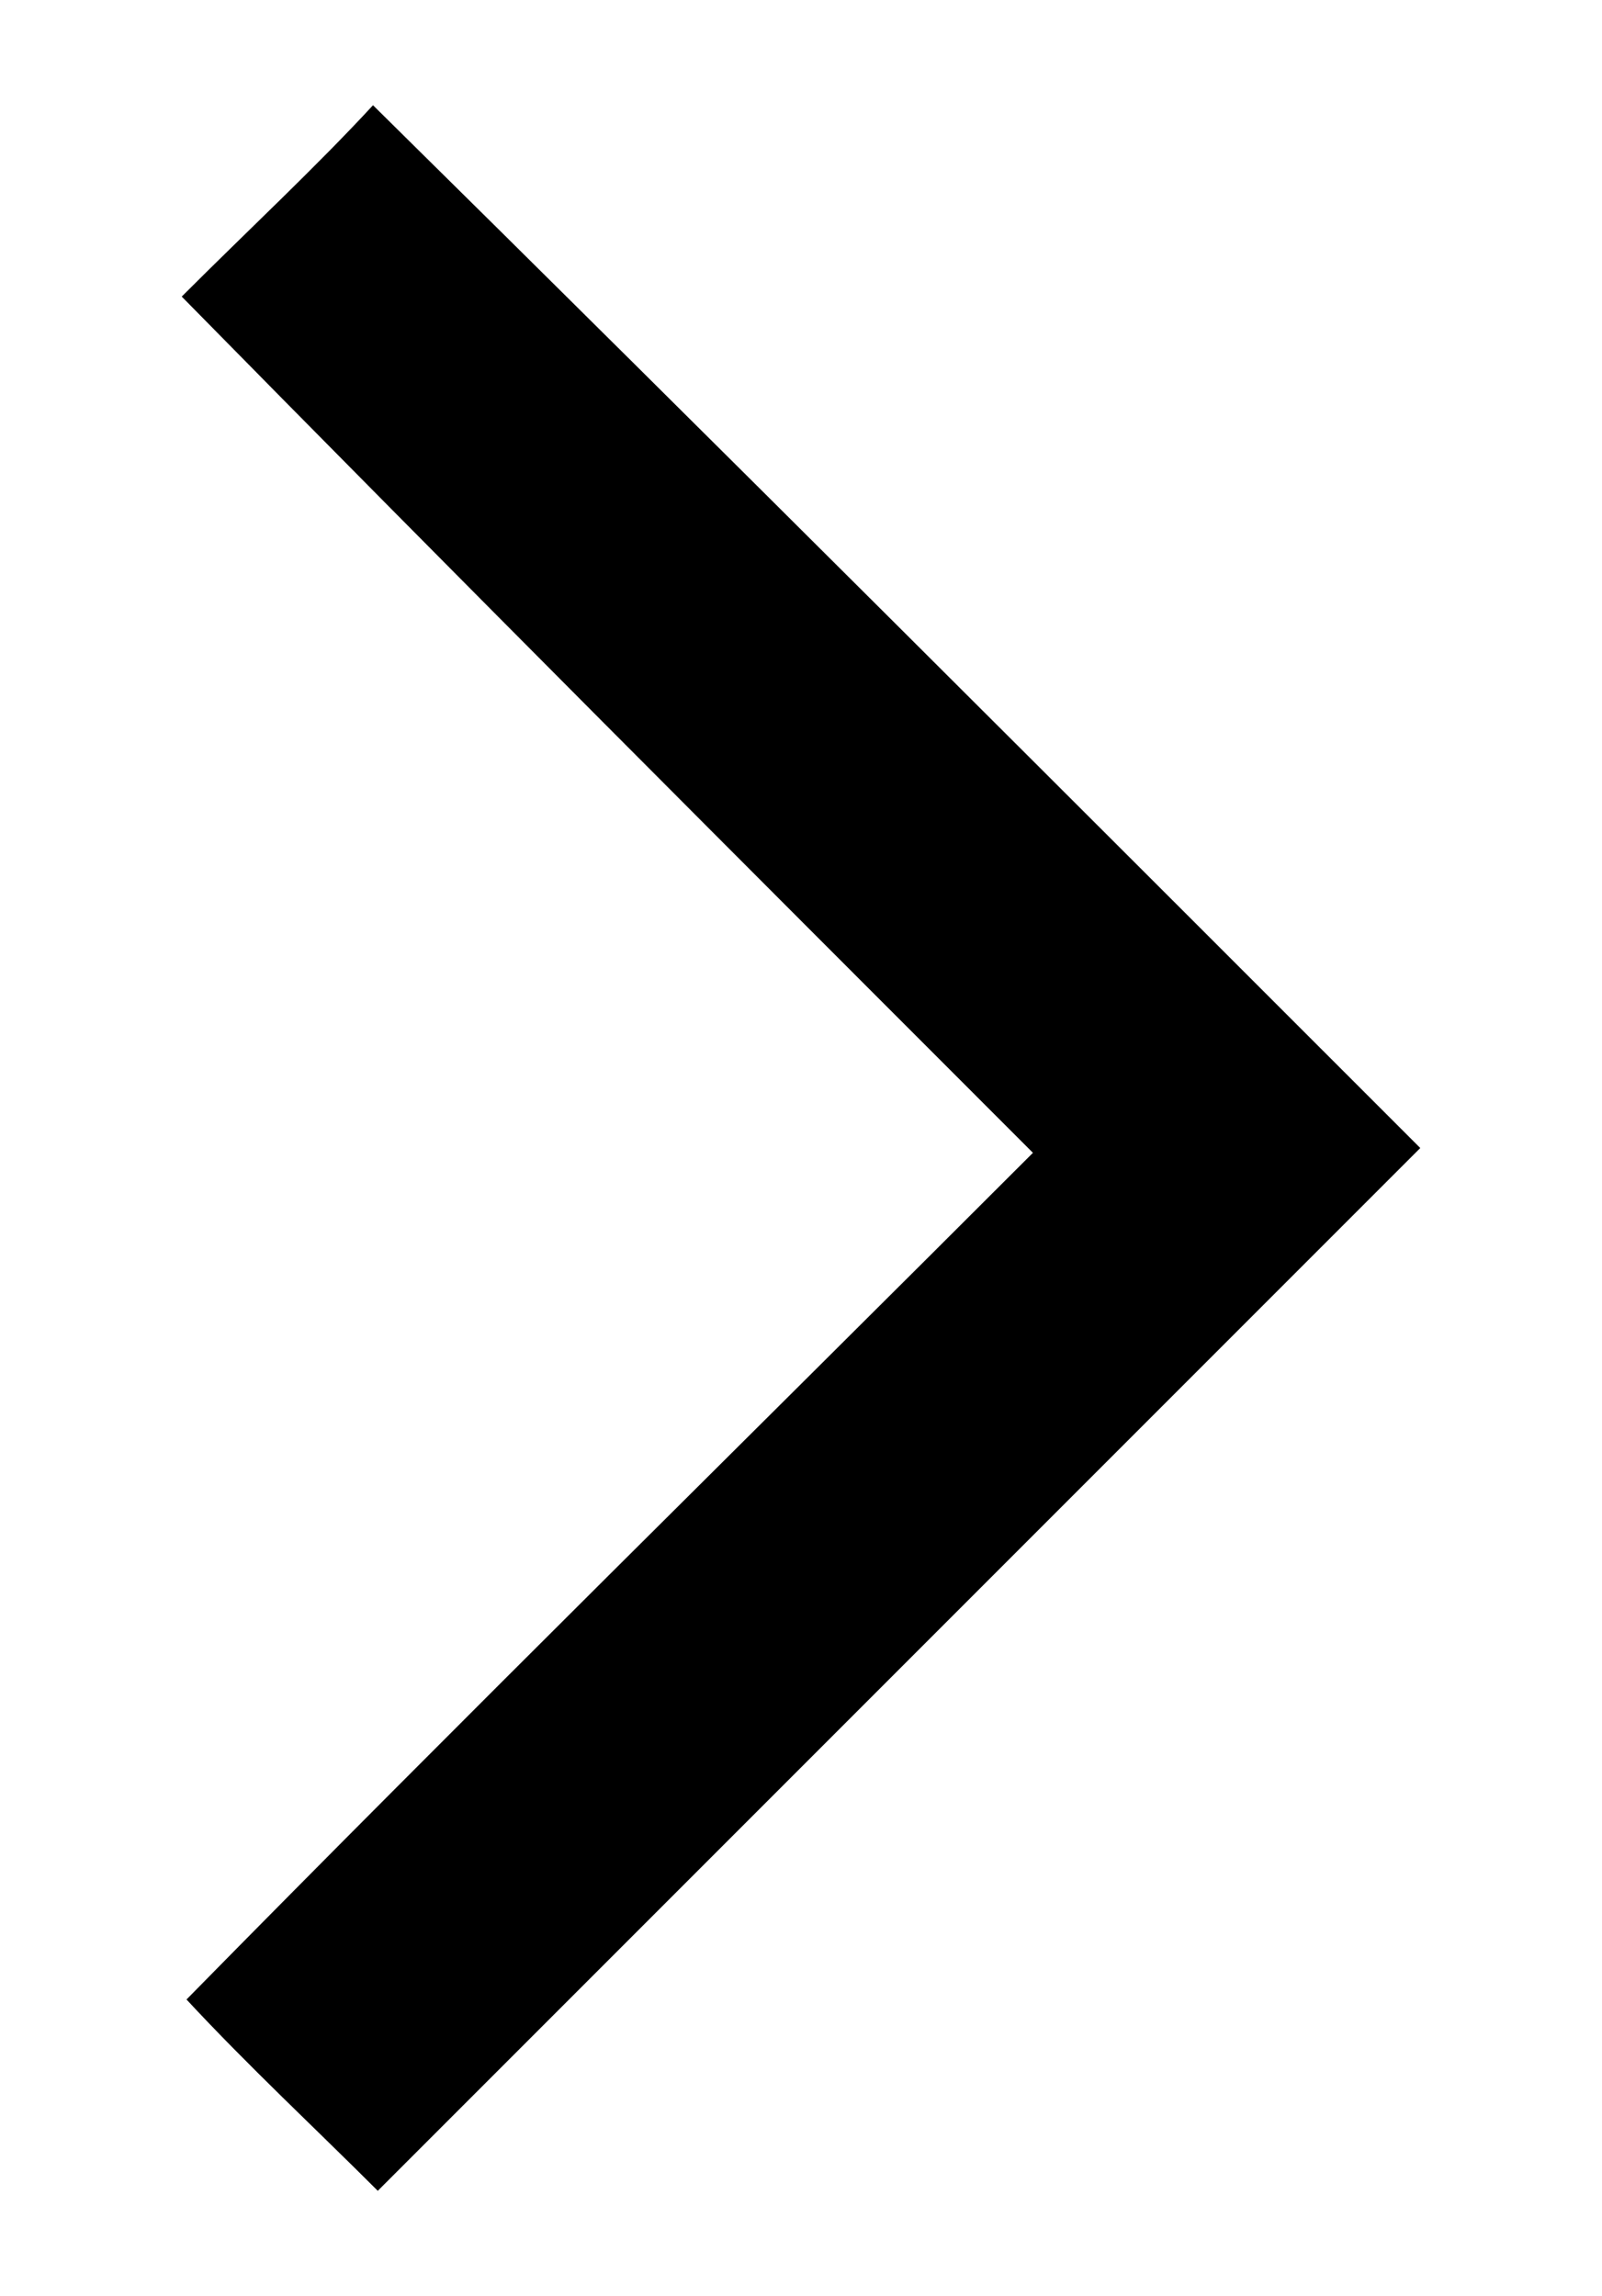 <?xml version="1.0" encoding="utf-8"?>
<!-- Generator: Adobe Illustrator 28.1.0, SVG Export Plug-In . SVG Version: 6.00 Build 0)  -->
<svg version="1.1" id="Layer_1" xmlns="http://www.w3.org/2000/svg" xmlns:xlink="http://www.w3.org/1999/xlink" x="0px" y="0px"
	 width="33.5px" height="48px" viewBox="0 0 33.5 48" style="enable-background:new 0 0 33.5 48;" xml:space="preserve">
<path d="M3.9,41.8C9.7,35.9,15.7,30,21.6,24.1c-6-6-12-12-17.8-17.9c1.4-1.4,2.8-2.7,4-4C15.1,9.4,22.4,16.7,29.7,24
	c-7.2,7.2-14.6,14.6-21.8,21.8C6.6,44.5,5.2,43.2,3.9,41.8z"/>
</svg>
